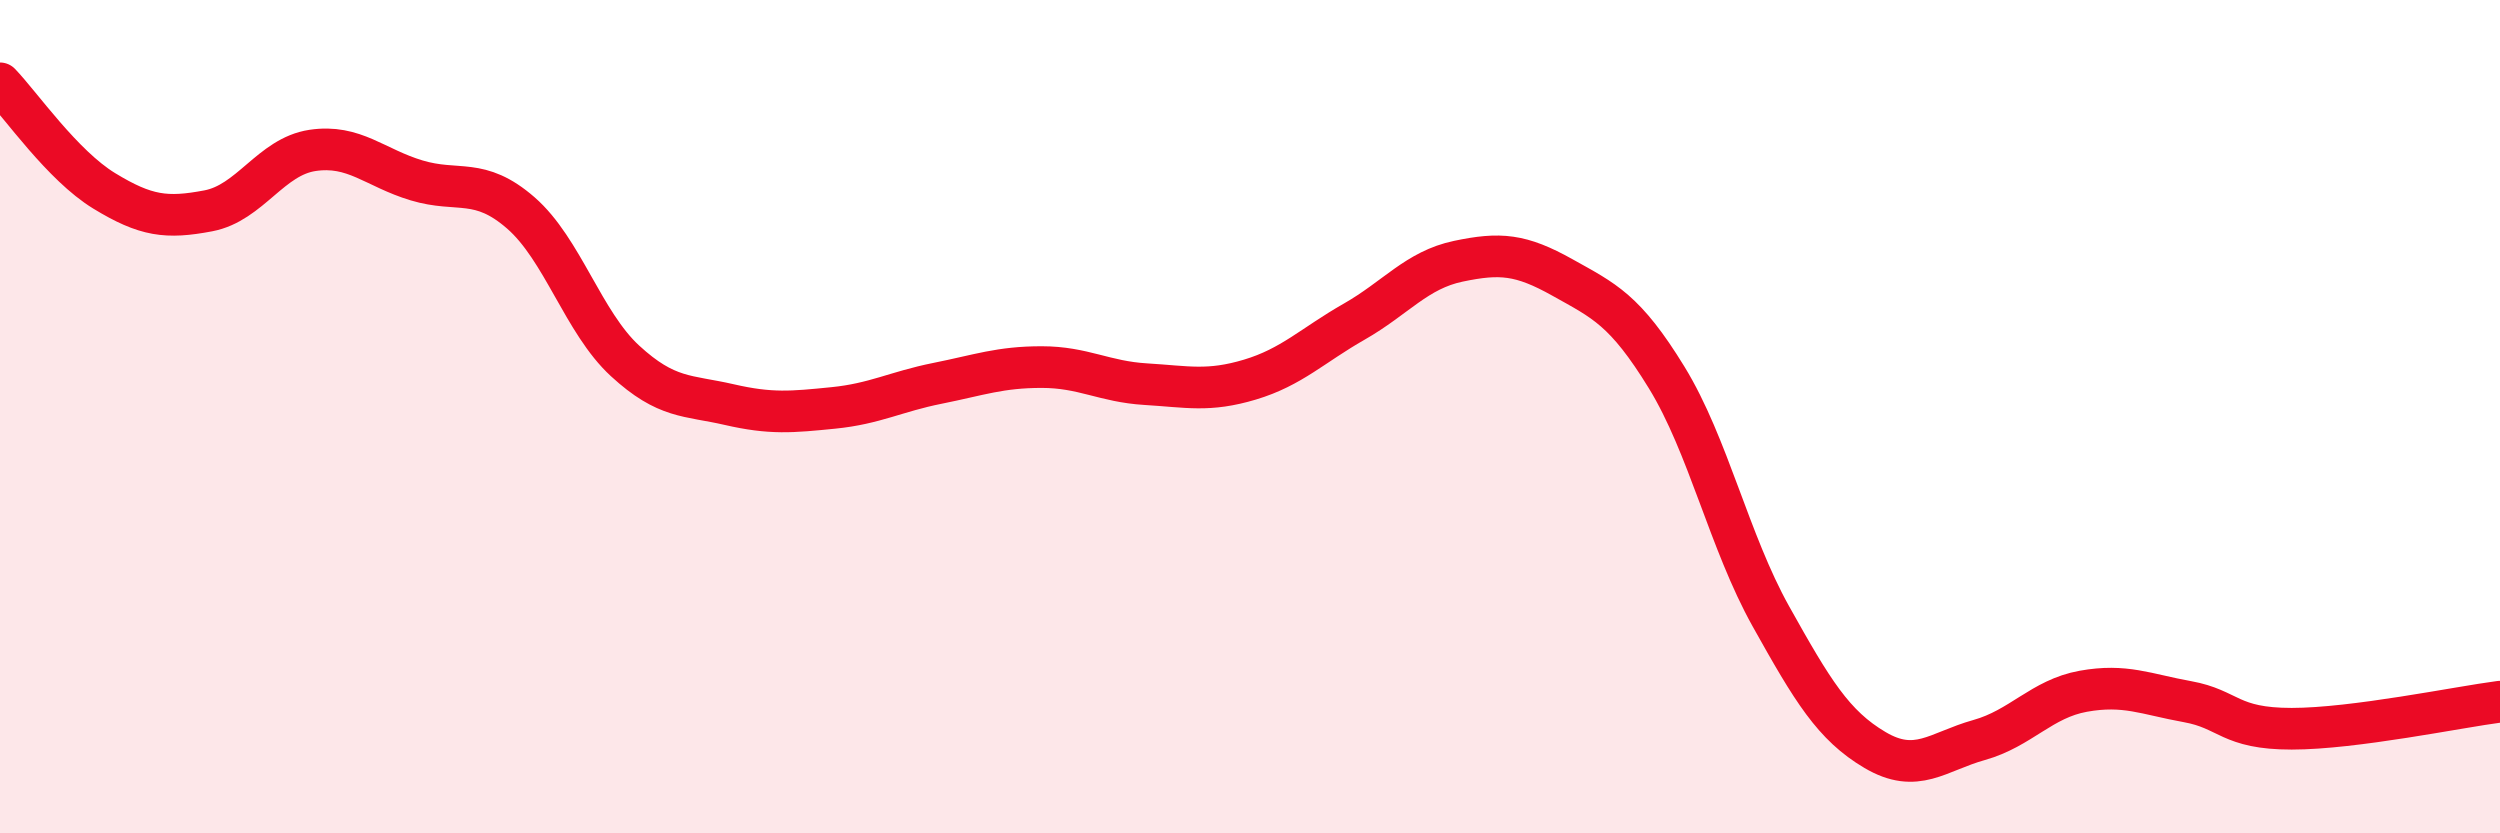 
    <svg width="60" height="20" viewBox="0 0 60 20" xmlns="http://www.w3.org/2000/svg">
      <path
        d="M 0,2 C 0.5,2.52 1.5,3.97 2.5,4.58 C 3.5,5.19 4,5.25 5,5.06 C 6,4.87 6.5,3.76 7.5,3.61 C 8.5,3.46 9,4.03 10,4.33 C 11,4.63 11.5,4.24 12.5,5.11 C 13.5,5.98 14,7.74 15,8.66 C 16,9.58 16.5,9.48 17.5,9.71 C 18.5,9.94 19,9.89 20,9.79 C 21,9.69 21.5,9.4 22.5,9.2 C 23.5,9 24,8.81 25,8.81 C 26,8.81 26.5,9.16 27.5,9.22 C 28.5,9.28 29,9.41 30,9.11 C 31,8.81 31.5,8.29 32.5,7.72 C 33.5,7.15 34,6.48 35,6.27 C 36,6.06 36.5,6.1 37.5,6.66 C 38.5,7.22 39,7.43 40,9.06 C 41,10.69 41.5,13 42.5,14.79 C 43.5,16.58 44,17.41 45,18 C 46,18.59 46.5,18.04 47.5,17.76 C 48.5,17.48 49,16.77 50,16.59 C 51,16.41 51.5,16.66 52.5,16.84 C 53.5,17.02 53.5,17.49 55,17.49 C 56.5,17.49 59,16.97 60,16.84L60 20L0 20Z"
        fill="#EB0A25"
        opacity="0.1"
        stroke-linecap="round"
        stroke-linejoin="round"
      />
      <path
        d="M 0,2 C 0.5,2.52 1.5,3.97 2.5,4.58 C 3.5,5.19 4,5.25 5,5.06 C 6,4.87 6.5,3.76 7.5,3.61 C 8.5,3.46 9,4.03 10,4.33 C 11,4.63 11.5,4.24 12.5,5.11 C 13.5,5.98 14,7.74 15,8.66 C 16,9.58 16.5,9.48 17.5,9.71 C 18.5,9.94 19,9.89 20,9.79 C 21,9.69 21.5,9.4 22.5,9.2 C 23.5,9 24,8.81 25,8.81 C 26,8.81 26.5,9.16 27.5,9.22 C 28.5,9.28 29,9.41 30,9.11 C 31,8.81 31.5,8.29 32.5,7.72 C 33.5,7.15 34,6.48 35,6.27 C 36,6.06 36.5,6.1 37.5,6.66 C 38.5,7.22 39,7.43 40,9.06 C 41,10.69 41.5,13 42.5,14.79 C 43.5,16.58 44,17.41 45,18 C 46,18.59 46.5,18.04 47.5,17.76 C 48.5,17.48 49,16.77 50,16.59 C 51,16.41 51.5,16.66 52.5,16.84 C 53.5,17.02 53.5,17.49 55,17.49 C 56.5,17.49 59,16.97 60,16.84"
        stroke="#EB0A25"
        stroke-width="1"
        fill="none"
        stroke-linecap="round"
        stroke-linejoin="round"
      />
    </svg>
  